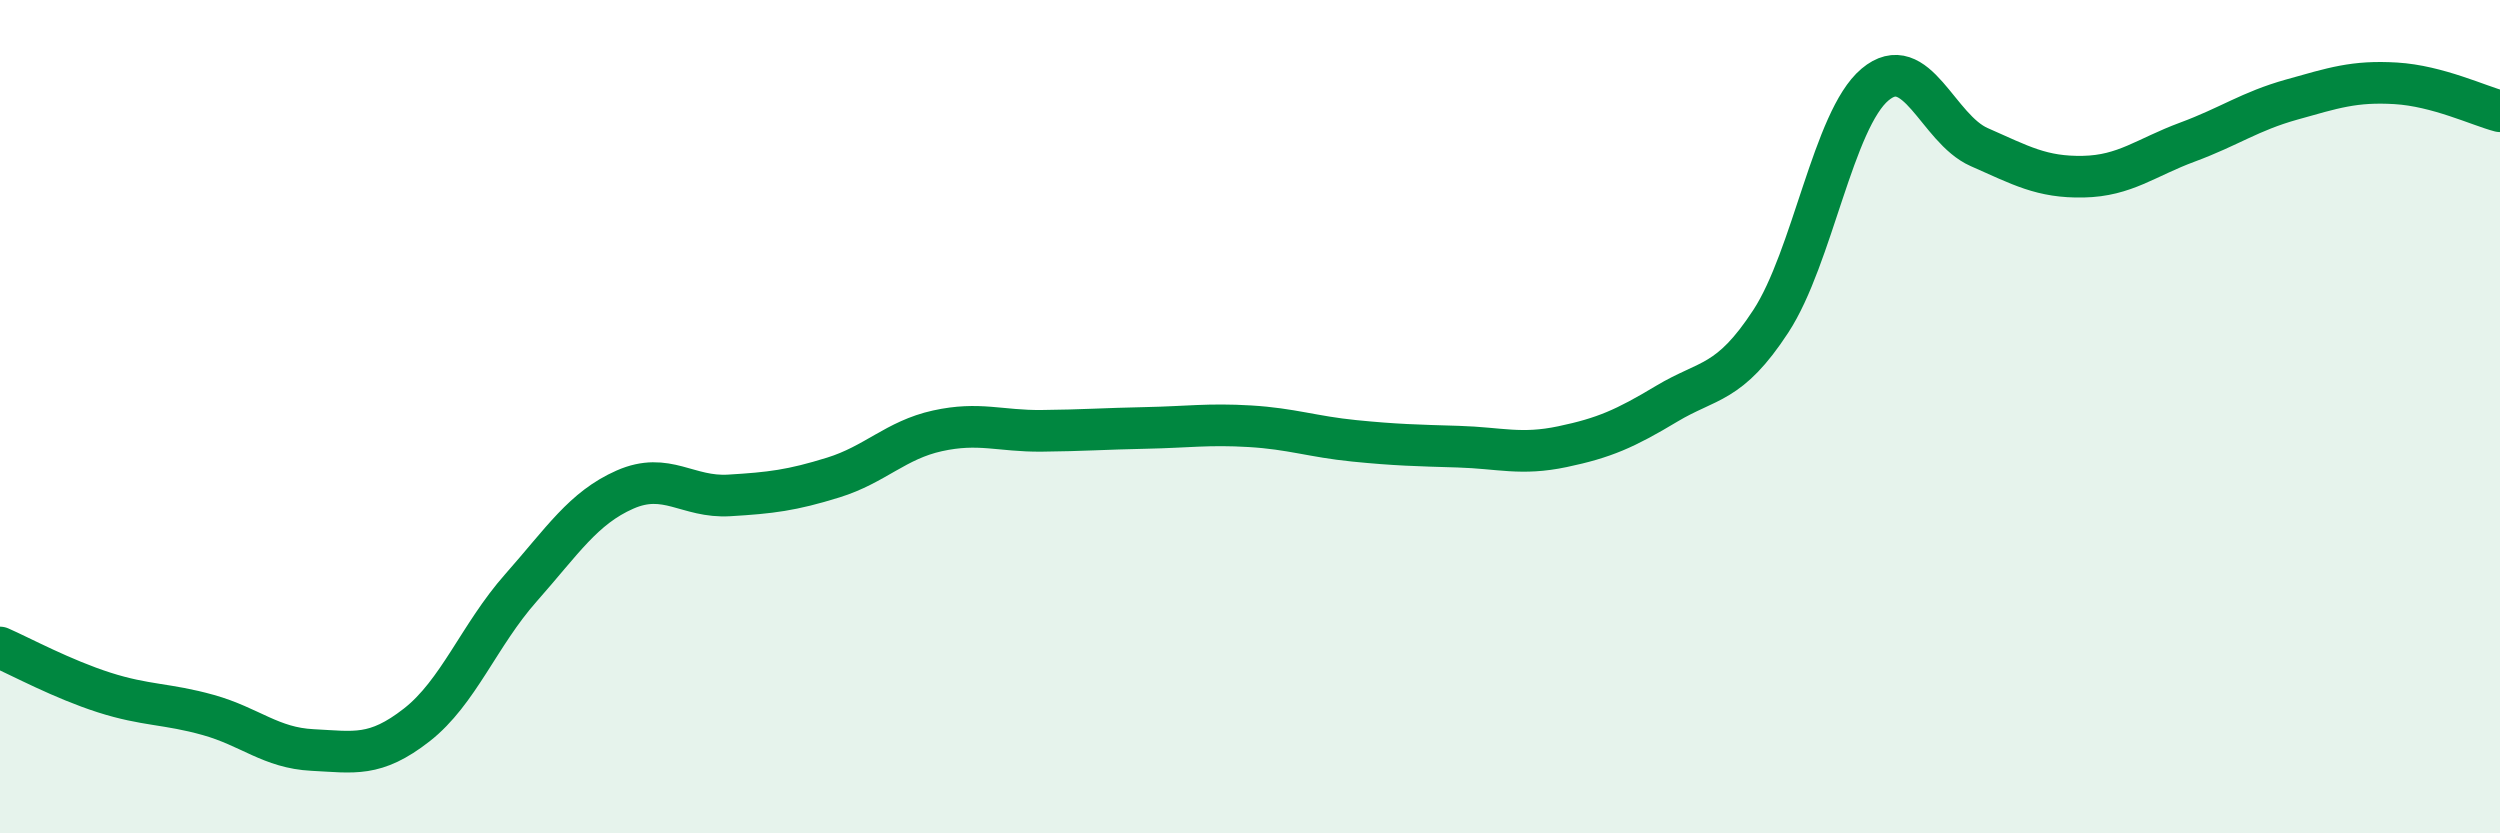 
    <svg width="60" height="20" viewBox="0 0 60 20" xmlns="http://www.w3.org/2000/svg">
      <path
        d="M 0,15.54 C 0.5,15.76 1.5,16.3 2.5,16.62 C 3.5,16.94 4,16.88 5,17.16 C 6,17.44 6.5,17.95 7.5,18 C 8.5,18.05 9,18.18 10,17.4 C 11,16.62 11.5,15.24 12.5,14.11 C 13.5,12.98 14,12.19 15,11.75 C 16,11.31 16.5,11.95 17.5,11.89 C 18.5,11.83 19,11.77 20,11.46 C 21,11.15 21.5,10.56 22.5,10.34 C 23.5,10.12 24,10.35 25,10.34 C 26,10.33 26.5,10.29 27.5,10.27 C 28.5,10.25 29,10.17 30,10.23 C 31,10.29 31.5,10.48 32.5,10.58 C 33.5,10.68 34,10.69 35,10.72 C 36,10.75 36.5,10.93 37.5,10.72 C 38.5,10.51 39,10.29 40,9.69 C 41,9.09 41.5,9.24 42.5,7.71 C 43.5,6.18 44,2.87 45,2.03 C 46,1.19 46.5,3.09 47.5,3.53 C 48.5,3.97 49,4.26 50,4.24 C 51,4.22 51.5,3.78 52.5,3.41 C 53.5,3.04 54,2.67 55,2.39 C 56,2.11 56.5,1.94 57.5,2 C 58.5,2.06 59.5,2.54 60,2.67L60 20L0 20Z"
        fill="#008740"
        opacity="0.1"
        stroke-linecap="round"
        stroke-linejoin="round"
      />
      <path
        d="M 0,15.54 C 0.5,15.76 1.5,16.3 2.5,16.62 C 3.5,16.94 4,16.88 5,17.16 C 6,17.44 6.5,17.95 7.5,18 C 8.5,18.05 9,18.18 10,17.4 C 11,16.62 11.5,15.24 12.5,14.11 C 13.5,12.98 14,12.19 15,11.75 C 16,11.31 16.5,11.95 17.5,11.89 C 18.5,11.83 19,11.77 20,11.46 C 21,11.15 21.5,10.56 22.5,10.34 C 23.5,10.12 24,10.35 25,10.34 C 26,10.33 26.5,10.29 27.5,10.27 C 28.5,10.25 29,10.17 30,10.23 C 31,10.29 31.5,10.48 32.5,10.58 C 33.5,10.68 34,10.69 35,10.72 C 36,10.75 36.5,10.93 37.5,10.72 C 38.5,10.51 39,10.29 40,9.69 C 41,9.09 41.5,9.24 42.5,7.71 C 43.5,6.18 44,2.87 45,2.03 C 46,1.19 46.5,3.09 47.5,3.53 C 48.5,3.97 49,4.26 50,4.24 C 51,4.22 51.5,3.78 52.5,3.41 C 53.5,3.04 54,2.67 55,2.39 C 56,2.11 56.5,1.94 57.5,2 C 58.5,2.06 59.5,2.54 60,2.67"
        stroke="#008740"
        stroke-width="1"
        fill="none"
        stroke-linecap="round"
        stroke-linejoin="round"
      />
    </svg>
  